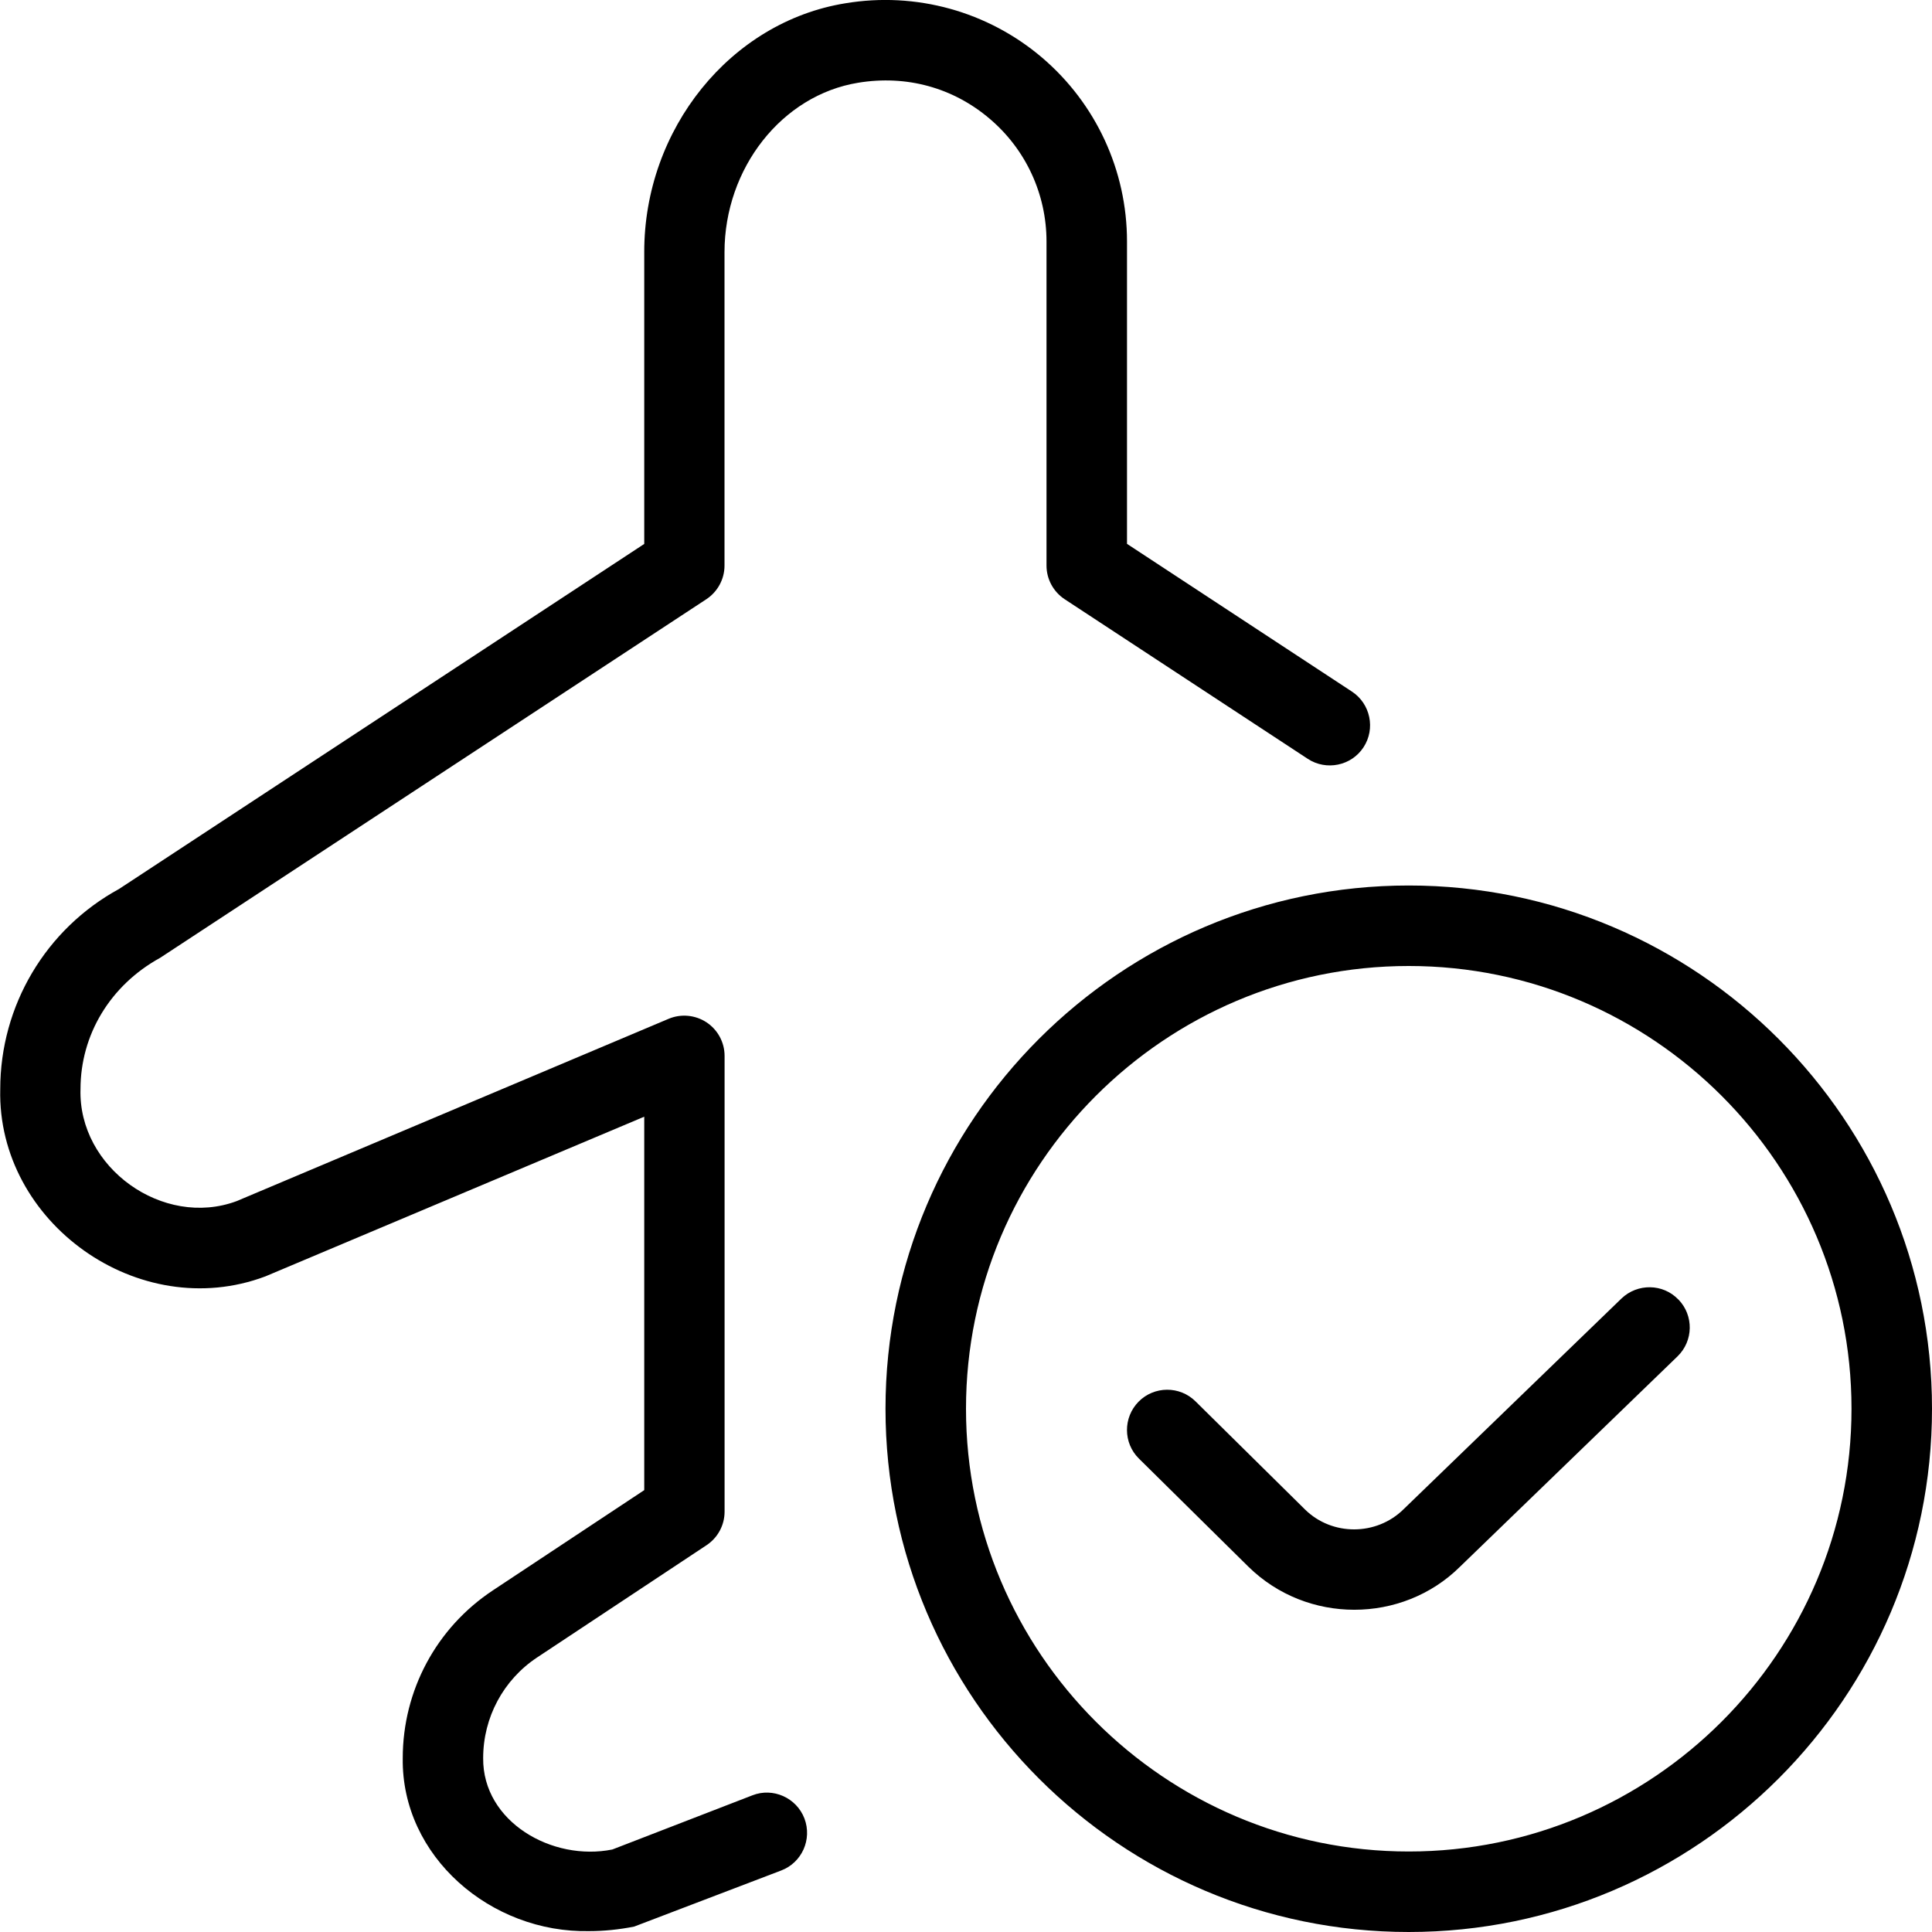 <svg id="Layer_1" viewBox="0 0 24 24" xmlns="http://www.w3.org/2000/svg" data-name="Layer 1"><path d="m17.5 11c-3.584 0-6.5 2.916-6.5 6.5s2.916 6.5 6.5 6.5 6.5-2.916 6.5-6.5-2.916-6.5-6.5-6.5zm0 12c-3.032 0-5.5-2.468-5.5-5.5s2.468-5.5 5.5-5.5 5.5 2.468 5.5 5.5-2.468 5.5-5.5 5.5zm3.35-6.857c.192.198.187.515-.012.707l-2.703 2.614c-.359.355-.835.533-1.311.533s-.949-.177-1.312-.531l-1.364-1.347c-.196-.193-.198-.51-.004-.707.194-.196.511-.198.707-.004l1.362 1.345c.336.329.886.327 1.222-.004l2.707-2.618c.199-.191.517-.187.707.012zm-19.85-2.614c-.03.976 1.025 1.731 1.939 1.392l5.367-2.265c.154-.065.331-.048.471.044.14.093.224.249.224.417v5.661c0 .168-.084.324-.224.417l-2.104 1.394c-.42.278-.671.746-.671 1.251-.007.792.86 1.286 1.605 1.135l1.74-.673c.256-.1.547.03.646.288.098.259-.031.548-.289.646l-1.827.697c-.189.037-.375.056-.556.056-1.223.026-2.335-.927-2.318-2.148 0-.842.418-1.621 1.12-2.085l1.88-1.245v-4.639l-4.707 1.984c-1.572.591-3.333-.669-3.293-2.326 0-1.037.565-1.99 1.476-2.487l6.524-4.286v-3.623c-.003-1.531 1.072-2.862 2.497-3.093.879-.147 1.771.102 2.443.673.671.571 1.057 1.404 1.057 2.286v3.756l2.794 1.835c.23.151.295.462.144.692-.151.231-.463.294-.692.144l-3.02-1.983c-.141-.093-.226-.25-.226-.418v-4.026c0-.588-.257-1.144-.705-1.524-.455-.388-1.036-.547-1.635-.448-.946.154-1.66 1.06-1.66 2.106v3.892c0 .168-.085.325-.226.418l-6.784 4.454c-.624.343-.99.96-.99 1.631z"/></svg>